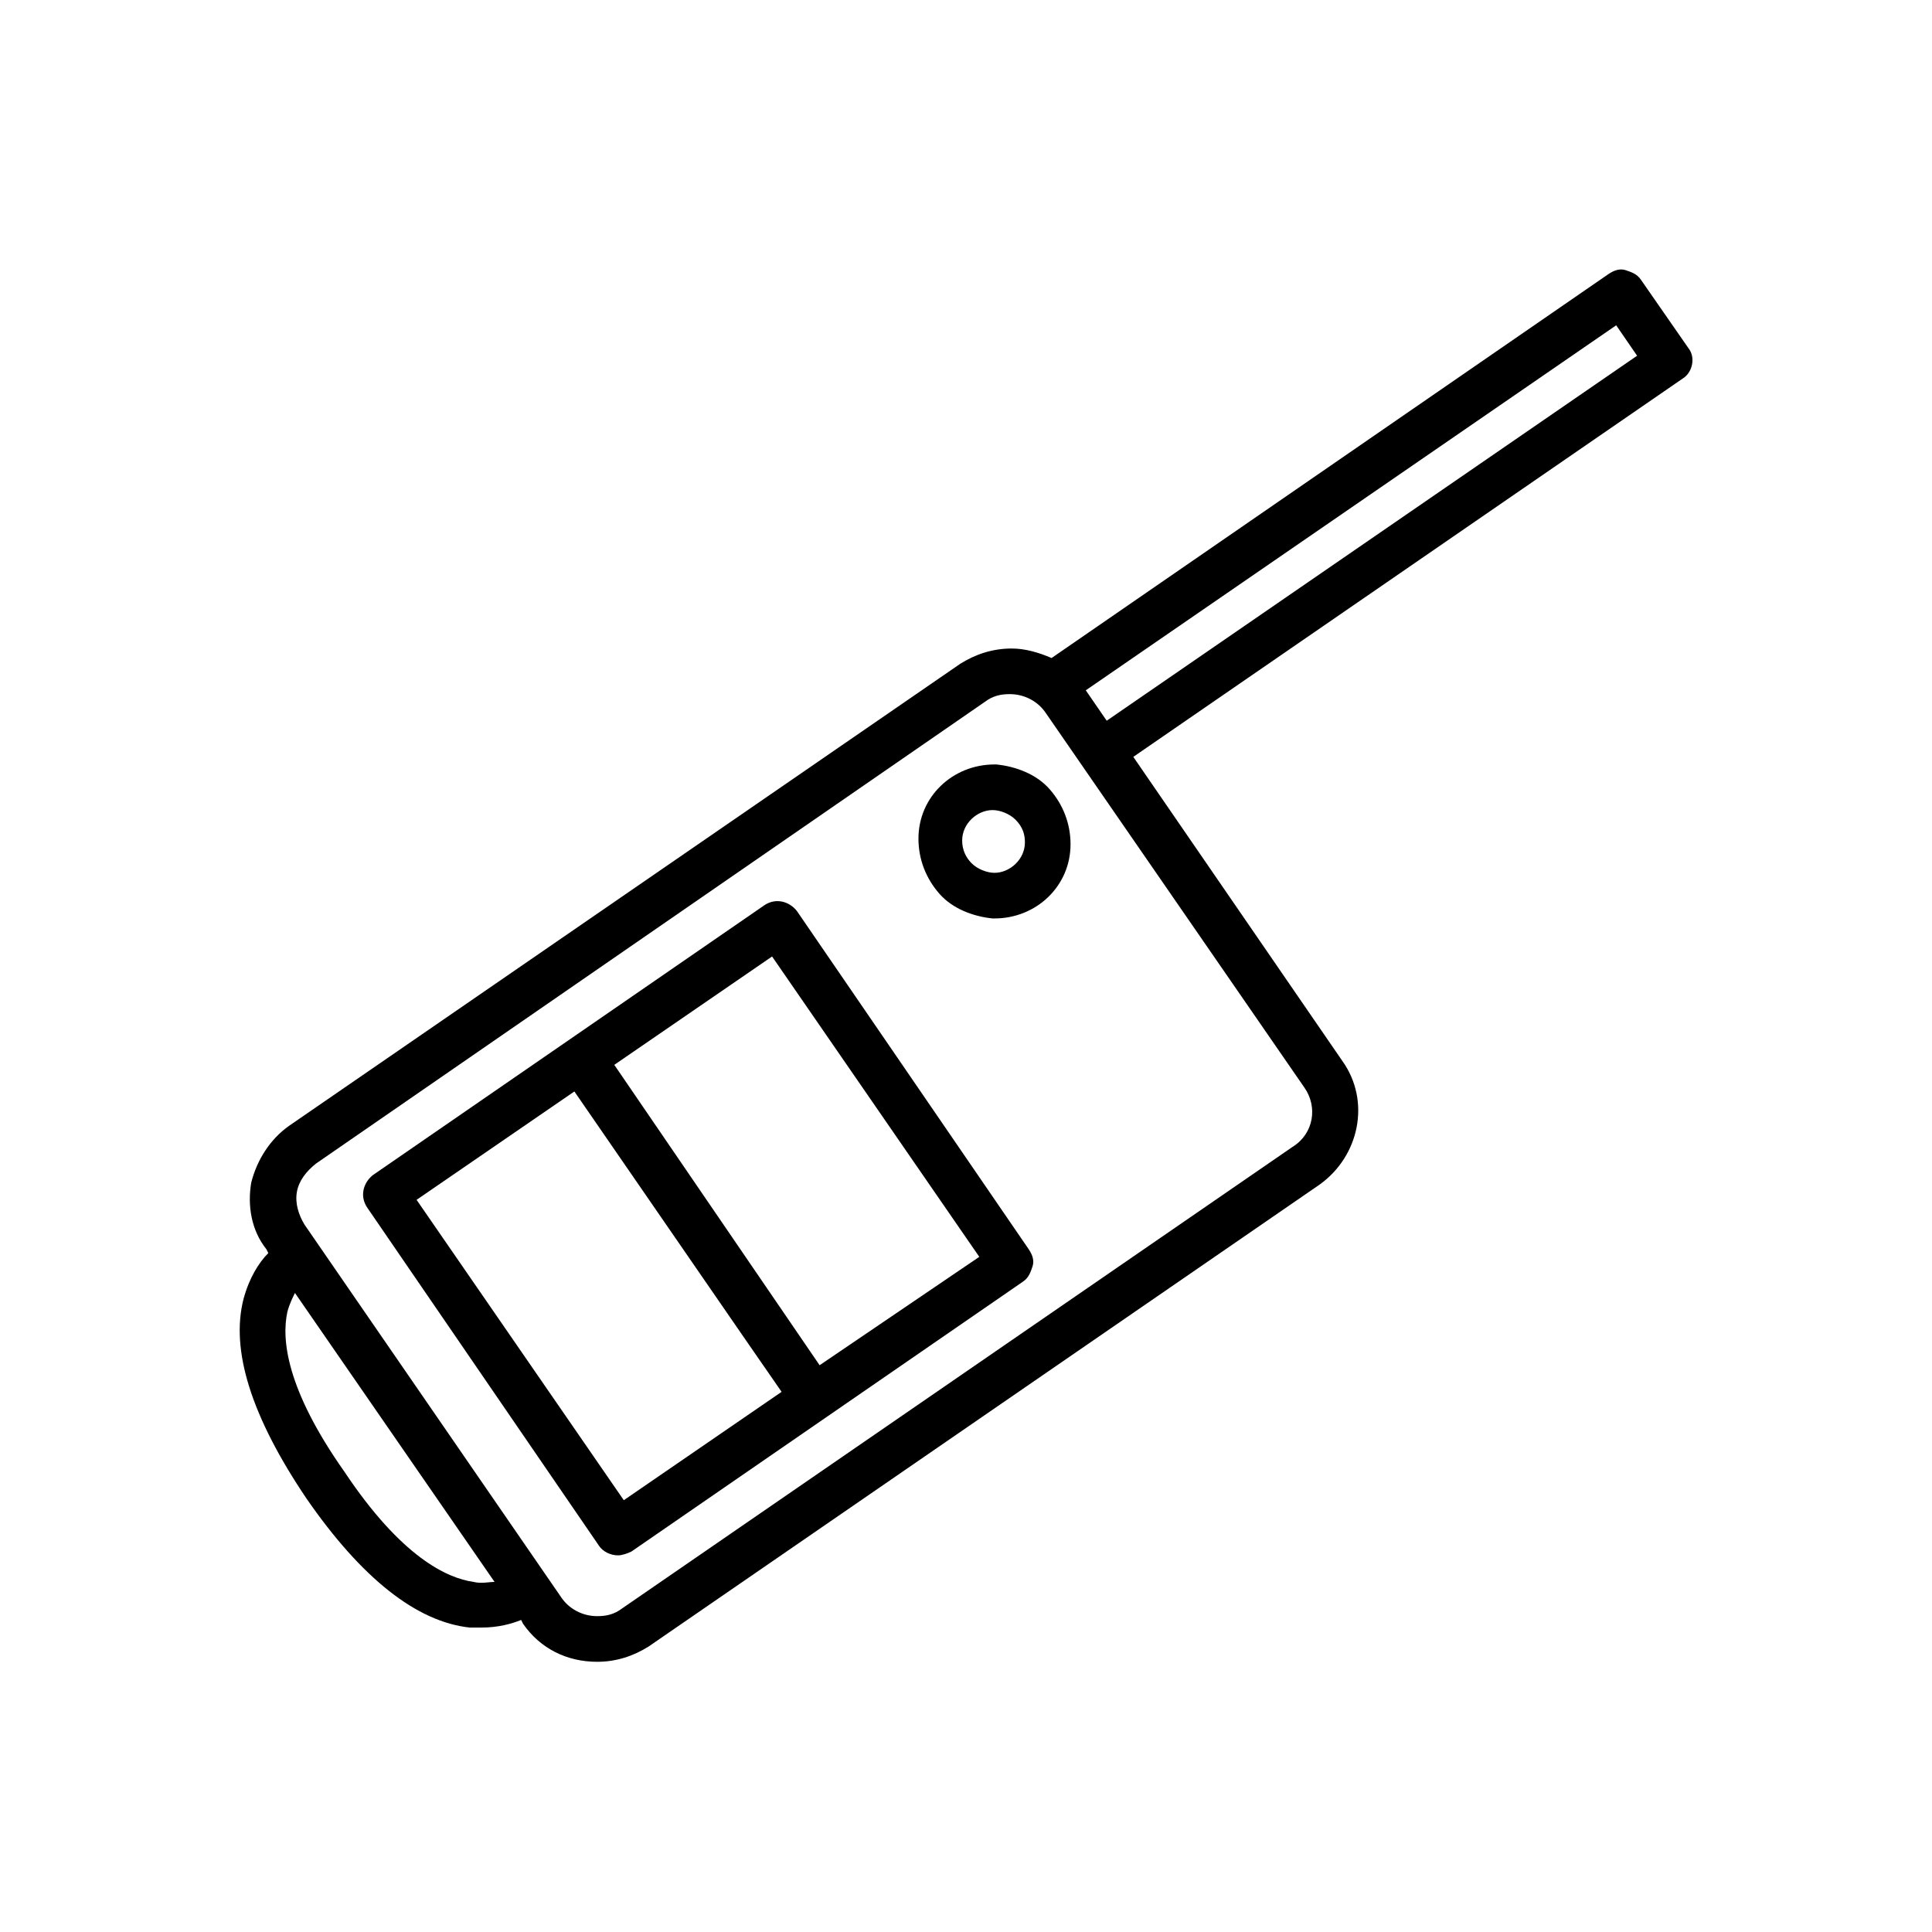 <?xml version="1.0" encoding="UTF-8"?>
<!-- Uploaded to: ICON Repo, www.svgrepo.com, Generator: ICON Repo Mixer Tools -->
<svg fill="#000000" width="800px" height="800px" version="1.1" viewBox="144 144 512 512" xmlns="http://www.w3.org/2000/svg">
 <g>
  <path d="m355.16 385.39c-2.016-2.519-5.543-3.527-8.566-1.512l-103.79 71.543c-2.519 2.016-3.527 5.543-1.512 8.566l61.465 89.68c1.008 1.512 3.023 2.519 5.039 2.519 1.008 0 2.519-0.504 3.527-1.008l103.79-71.543c1.512-1.008 2.016-2.519 2.519-4.031 0.504-1.512 0-3.023-1.008-4.535zm-45.848 156.18-54.914-79.602 41.816-28.719 45.848 66.504 9.07 13.098zm51.895-35.773-54.414-79.602 41.816-28.719 54.914 79.602z"/>
  <path d="m407.55 346.59c-11.082 0-20.152 8.566-20.152 19.648 0 5.543 2.016 10.578 5.543 14.609 3.527 4.031 9.07 6.047 14.105 6.551h0.504c11.082 0 20.152-8.566 20.152-19.648 0-5.543-2.016-10.578-5.543-14.609-3.527-4.031-9.07-6.047-14.105-6.551h-0.504zm8.062 20.656c0 4.535-4.031 8.062-8.062 8.062-2.016 0-4.535-1.008-6.047-2.519-1.512-1.512-2.519-3.527-2.519-6.047 0-4.535 4.031-8.062 8.062-8.062 2.016 0 4.535 1.008 6.047 2.519 2.016 2.016 2.519 4.031 2.519 6.047z"/>
  <path d="m591.45 236.26-12.594-18.137c-1.008-1.512-2.519-2.016-4.031-2.519-1.512-0.504-3.023 0-4.535 1.008l-147.61 101.77c-3.527-1.512-7.055-2.519-10.578-2.519-5.039 0-9.574 1.512-13.602 4.031l-177.85 122.43c-5.039 3.527-8.566 9.07-10.078 15.113-1.008 6.047 0 12.594 4.031 17.633l0.504 1.008c-2.519 2.519-5.039 6.551-6.551 12.09-3.527 13.602 2.016 31.234 16.625 52.898 14.609 21.16 29.223 32.746 43.328 34.258h3.023c4.535 0 8.062-1.008 10.578-2.016l0.504 1.008c4.535 6.551 11.586 10.078 19.648 10.078 5.039 0 9.574-1.512 13.602-4.031l177.84-122.43c10.578-7.559 13.602-22.168 6.047-32.746l-55.414-80.609 145.6-100.26c2.519-1.512 3.527-5.539 1.512-8.059zm-321.93 326.97c-7.055-1.008-19.145-6.551-34.258-29.223-15.617-22.168-16.625-35.266-15.113-42.32 0.504-2.016 1.512-4.031 2.016-5.039l52.898 76.578c-1.512 0.004-3.527 0.508-5.543 0.004zm217.14-115.38-177.84 122.43c-2.016 1.512-4.031 2.016-6.551 2.016-4.031 0-7.559-2.016-9.574-5.039l-68.012-98.746c-1.512-2.519-2.519-5.543-2.016-8.566 0.504-3.023 2.519-5.543 5.039-7.559l177.34-122.42c2.016-1.512 4.031-2.016 6.551-2.016 4.031 0 7.559 2.016 9.574 5.039l68.52 99.25c3.523 5.039 2.516 12.09-3.027 15.617zm-49.371-112.85-5.543-8.062 140.56-96.73 5.543 8.062z"/>
 </g>
</svg>